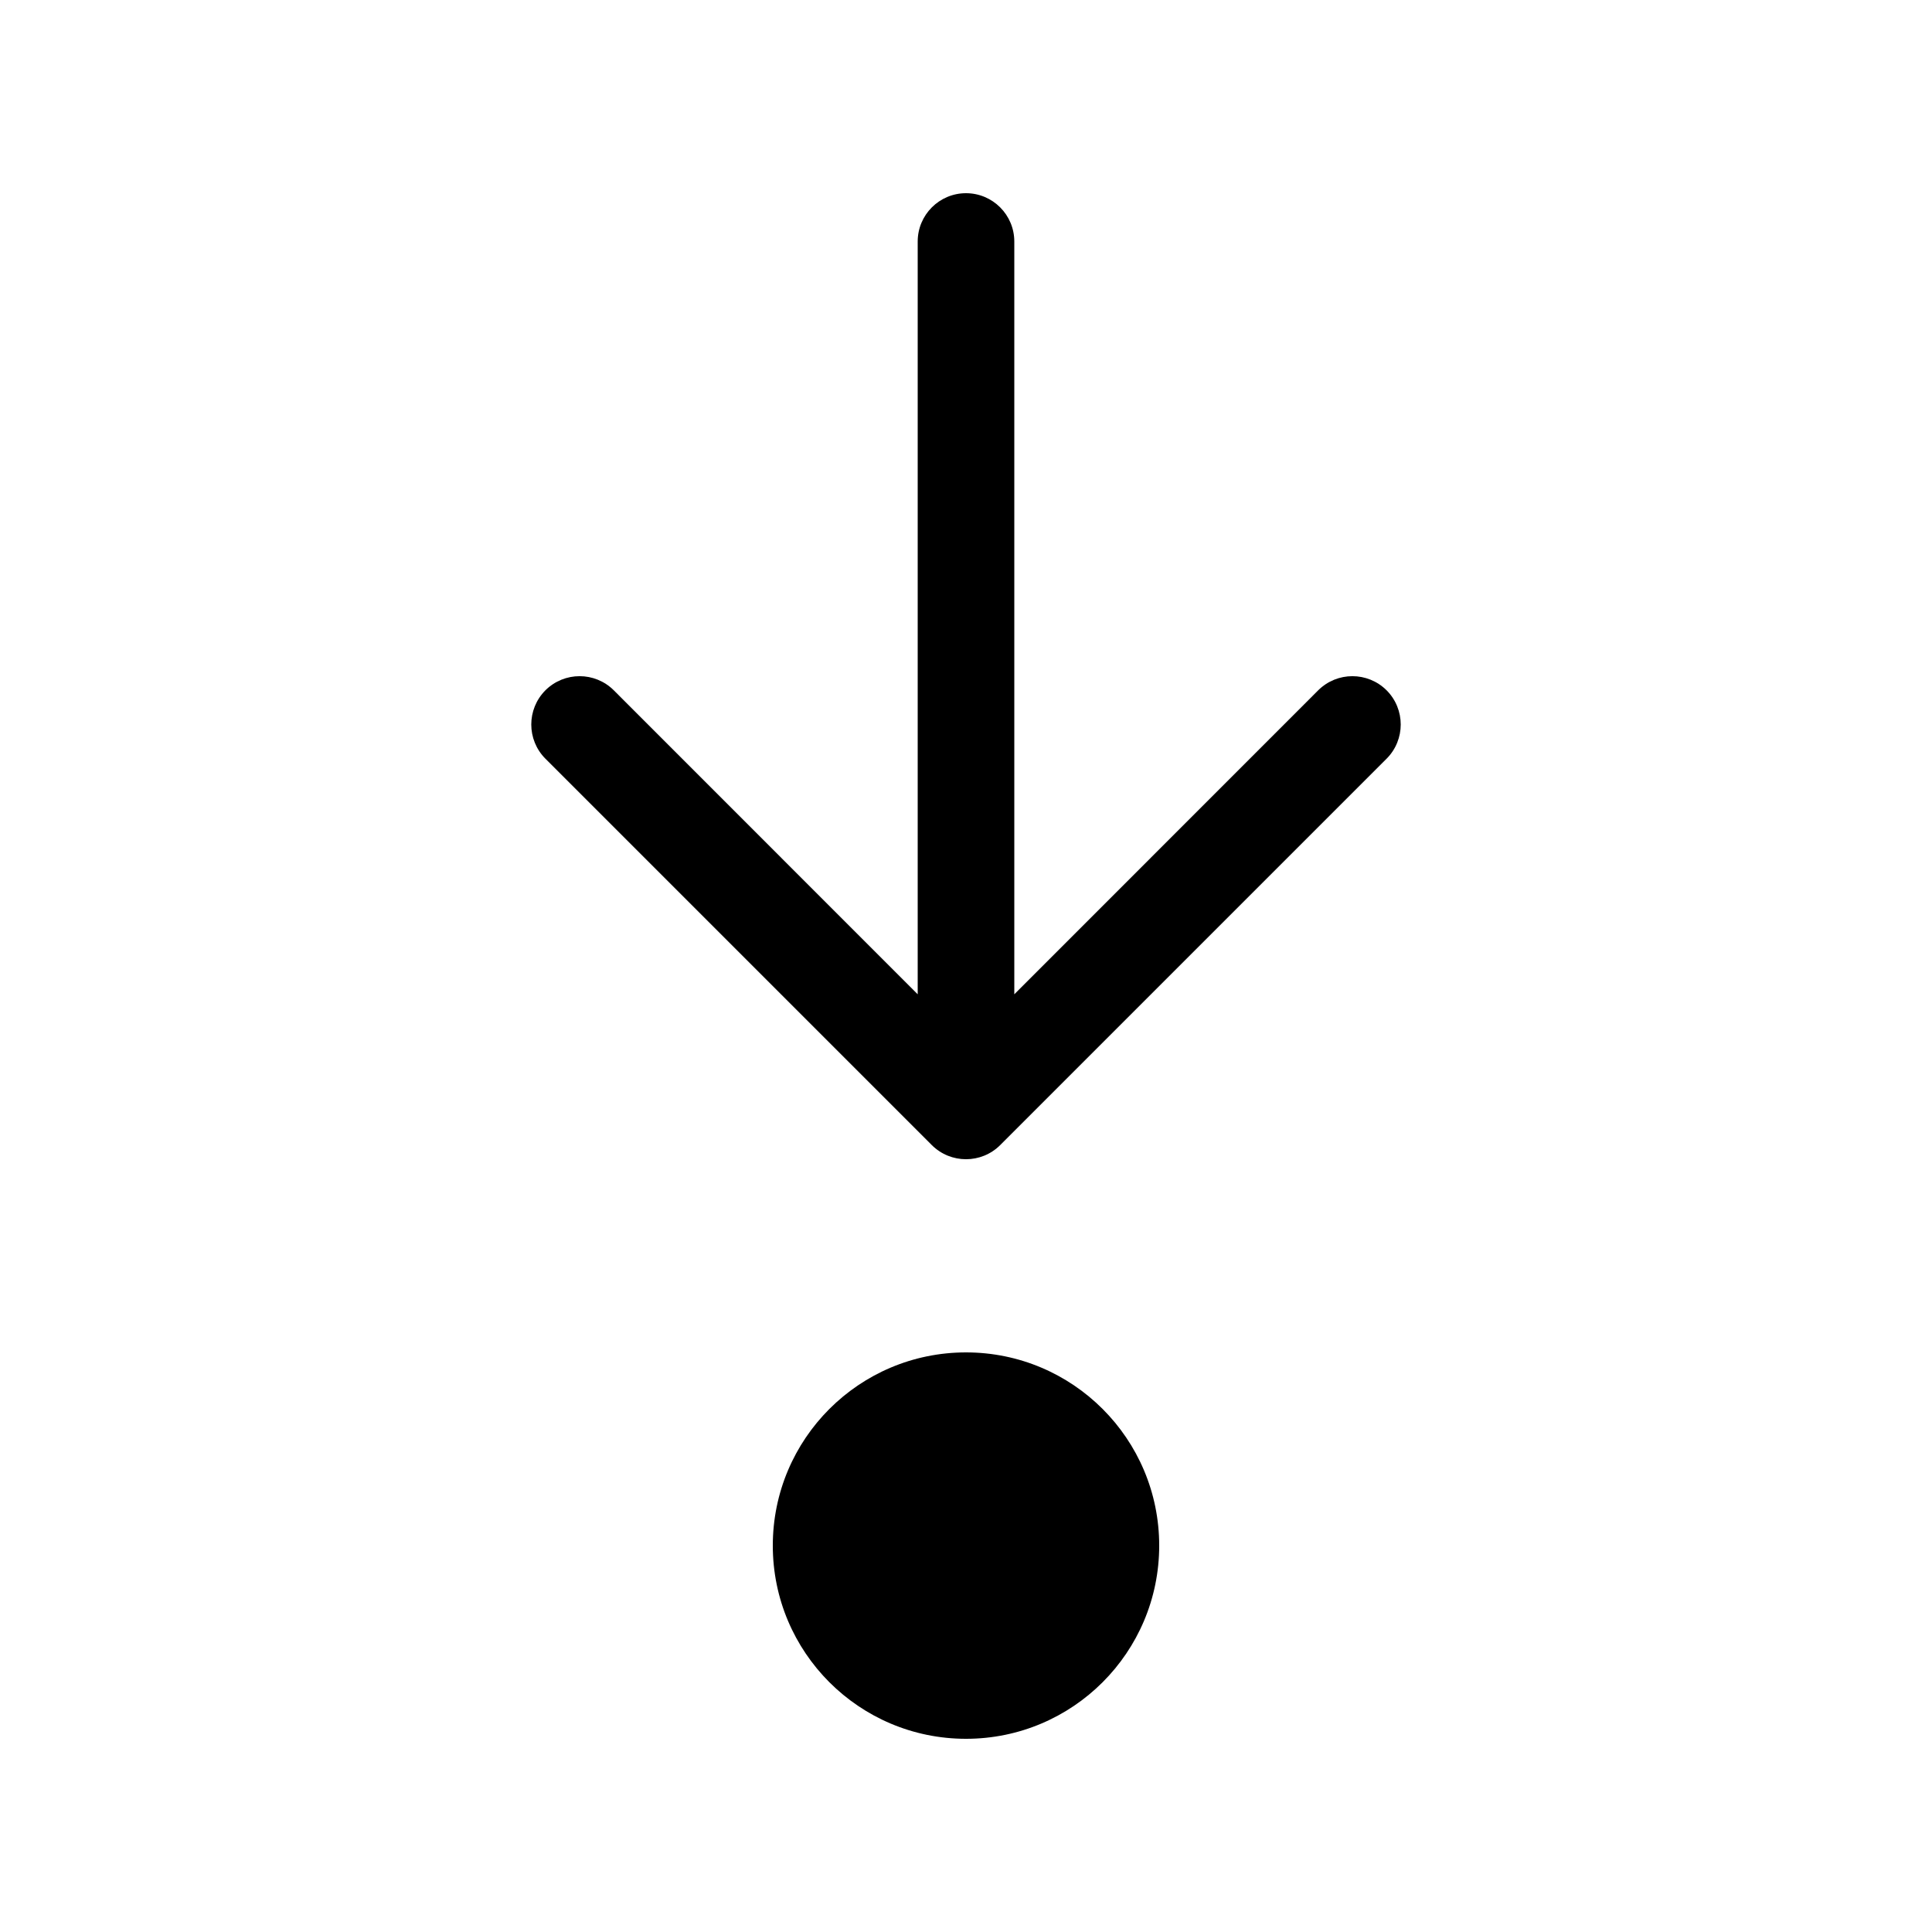 <svg xmlns="http://www.w3.org/2000/svg" viewBox="0 0 20 20" fill="none"><path d="M12 16C12 17.105 11.105 18 10 18C8.895 18 8 17.105 8 16C8 14.895 8.895 14 10 14C11.105 14 12 14.895 12 16ZM10 2C10.276 2 10.5 2.224 10.5 2.5V10.293L13.646 7.146C13.842 6.951 14.158 6.951 14.354 7.146C14.549 7.342 14.549 7.658 14.354 7.854L10.354 11.854C10.158 12.049 9.842 12.049 9.646 11.854L5.646 7.854C5.451 7.658 5.451 7.342 5.646 7.146C5.842 6.951 6.158 6.951 6.354 7.146L9.5 10.293V2.5C9.5 2.224 9.724 2 10 2Z" fill="currentColor"/></svg>